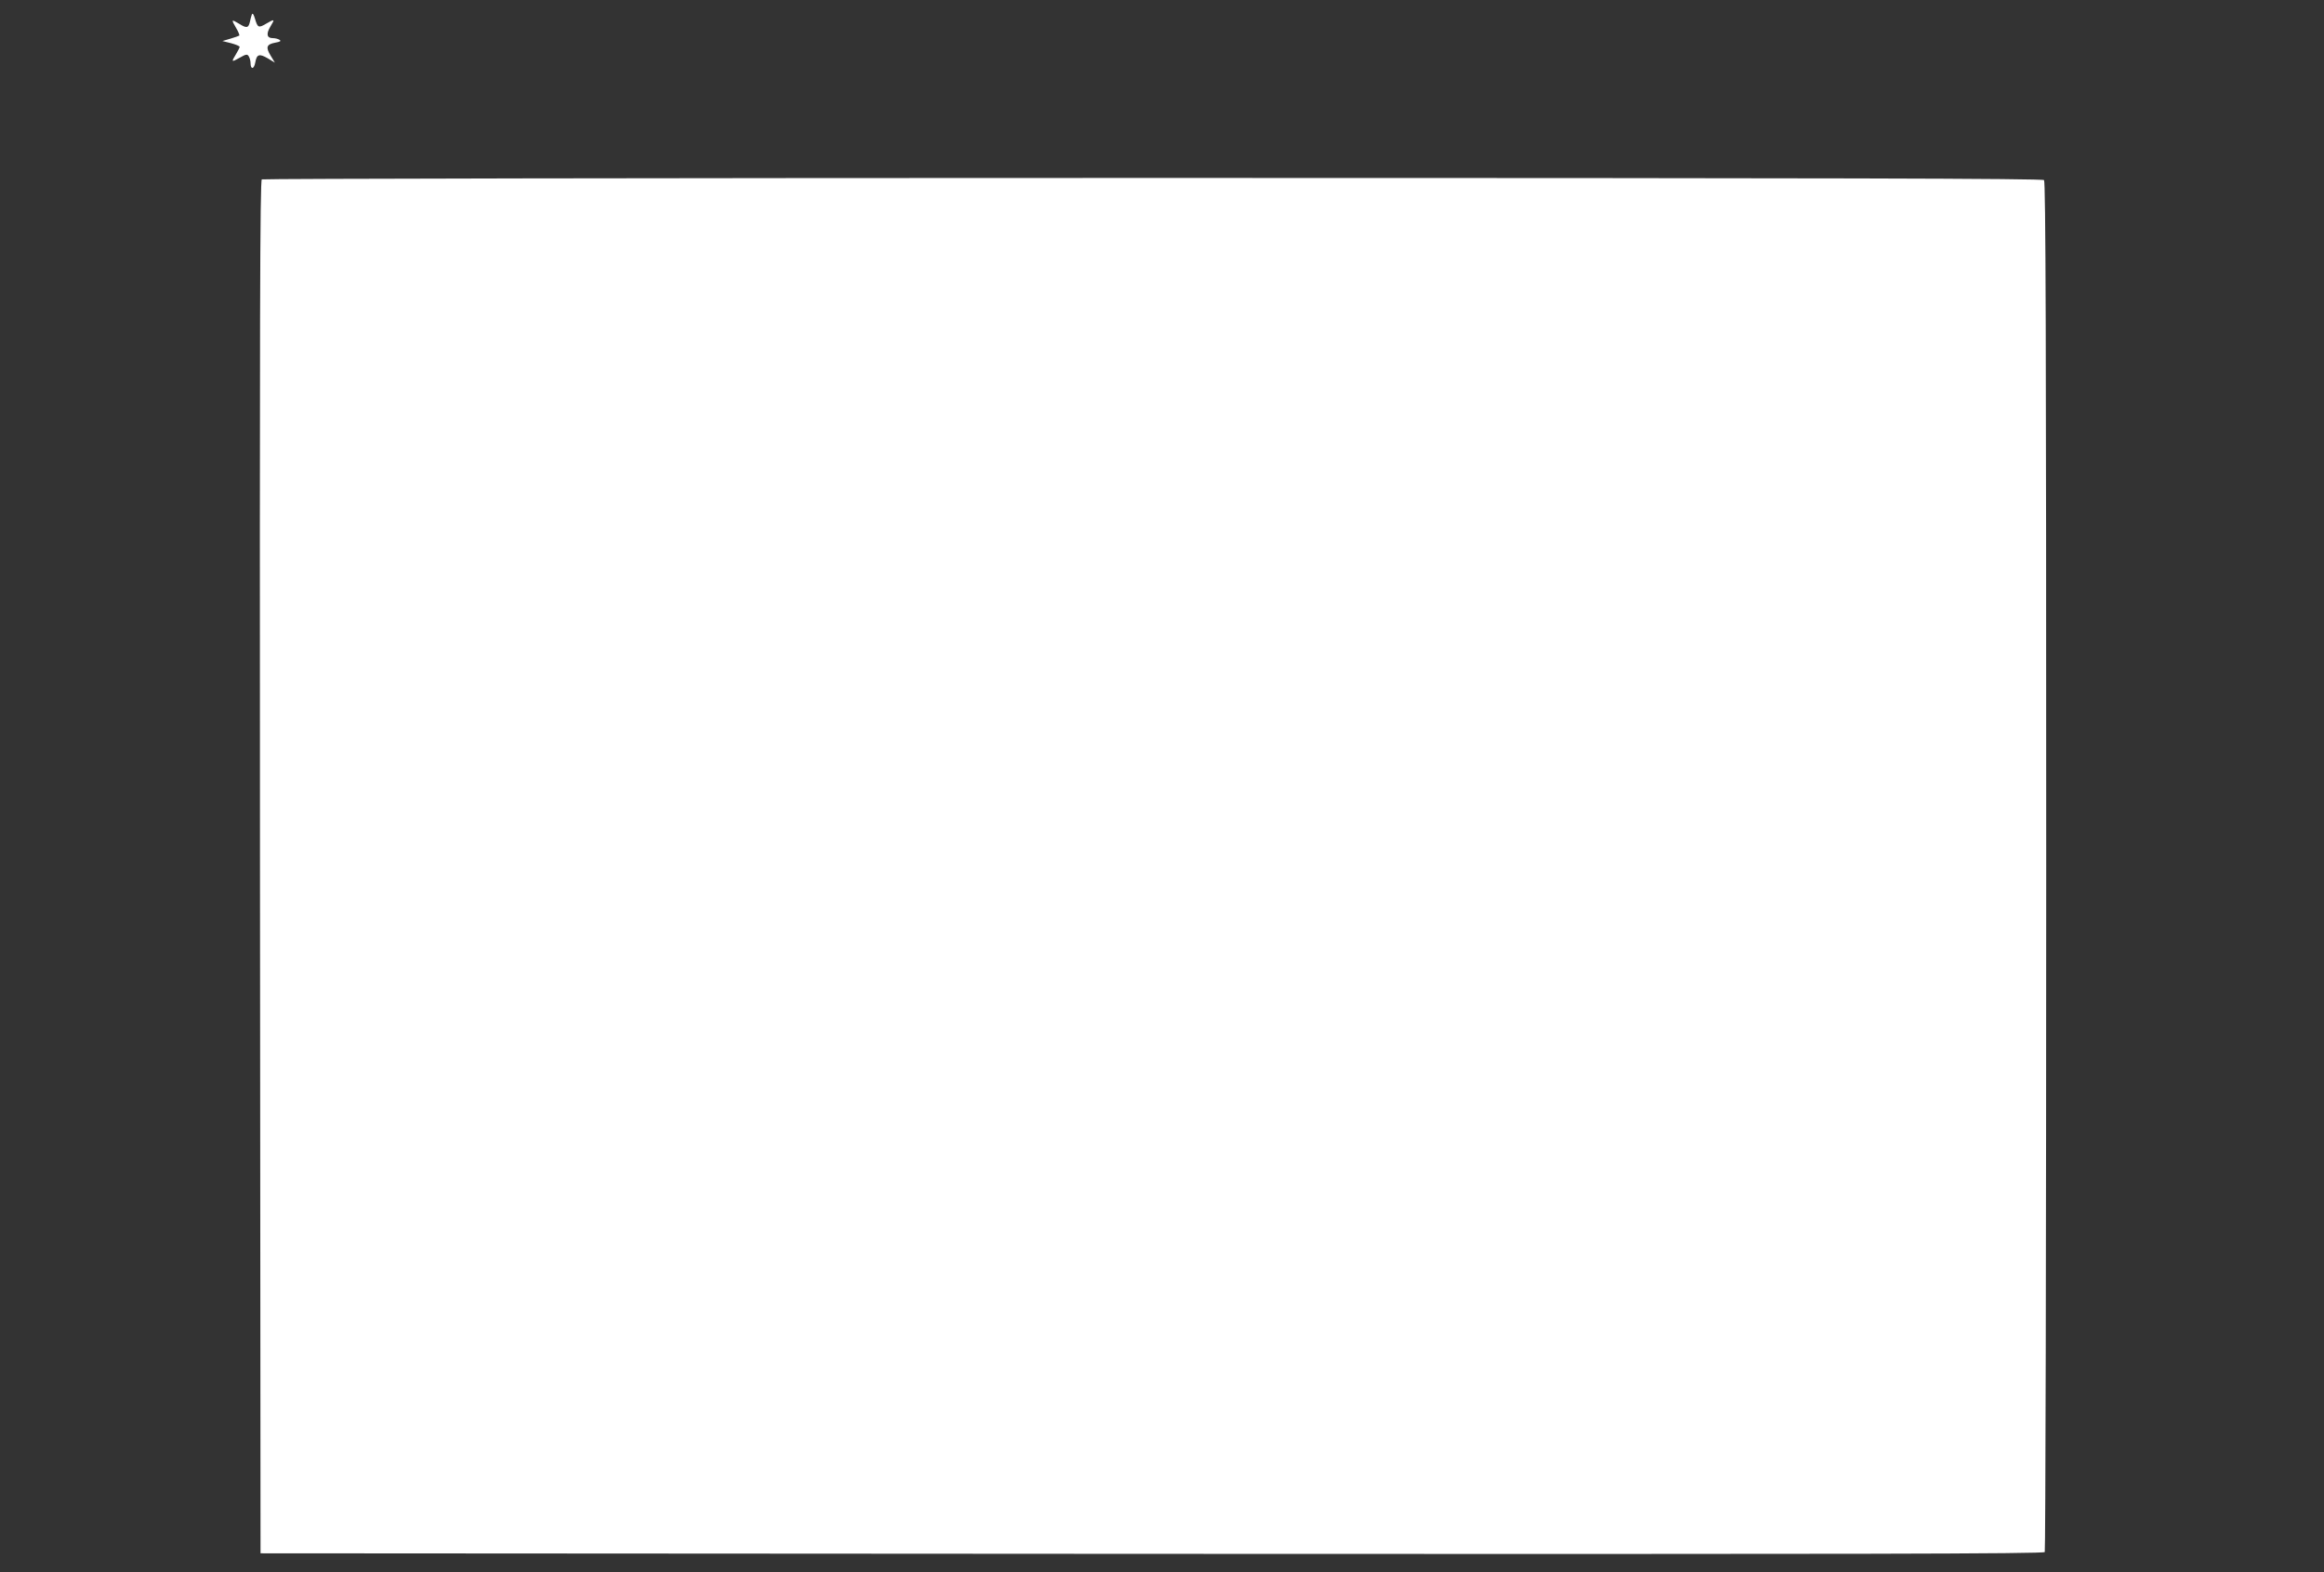 <?xml version="1.0" standalone="no"?>
<!DOCTYPE svg PUBLIC "-//W3C//DTD SVG 20010904//EN"
 "http://www.w3.org/TR/2001/REC-SVG-20010904/DTD/svg10.dtd">
<svg version="1.0" xmlns="http://www.w3.org/2000/svg"
 width="1280pt" height="866pt" viewBox="0 0 1280 866"
 preserveAspectRatio="xMidYMid meet">
<rect x="0" y="0" width="1280" height="866" fill="#333333" stroke="none"/>
<g transform="translate(0,866) scale(0.1,-0.1)"
fill="#ffffff" stroke="none">
<path d="M1387 8580 c-3 -8 -8 -27 -11 -42 -8 -33 -18 -35 -62 -7 -40 24 -41
22 -13 -26 12 -20 19 -38 17 -41 -3 -2 -25 -10 -49 -17 l-44 -13 48 -12 c26
-7 47 -16 47 -20 0 -4 -9 -22 -20 -40 -27 -44 -26 -46 20 -20 35 20 42 21 50
8 5 -8 10 -25 10 -37 0 -37 19 -36 26 3 8 46 22 50 70 22 l38 -23 -23 38 c-29
47 -23 63 25 72 28 5 34 9 23 16 -8 5 -24 9 -37 9 -33 0 -37 24 -12 65 25 41
23 42 -25 14 -41 -24 -46 -22 -61 29 -7 24 -13 32 -17 22z"/>
<path d="M1442 7672 c-10 -7 -12 -771 -10 -3788 l3 -3779 4909 -3 c3921 -2
4911 0 4918 10 4 7 8 1707 8 3778 0 2916 -3 3769 -12 3778 -9 9 -1113 12
-4907 12 -2693 0 -4902 -4 -4909 -8z"/>
</g>
</svg>

